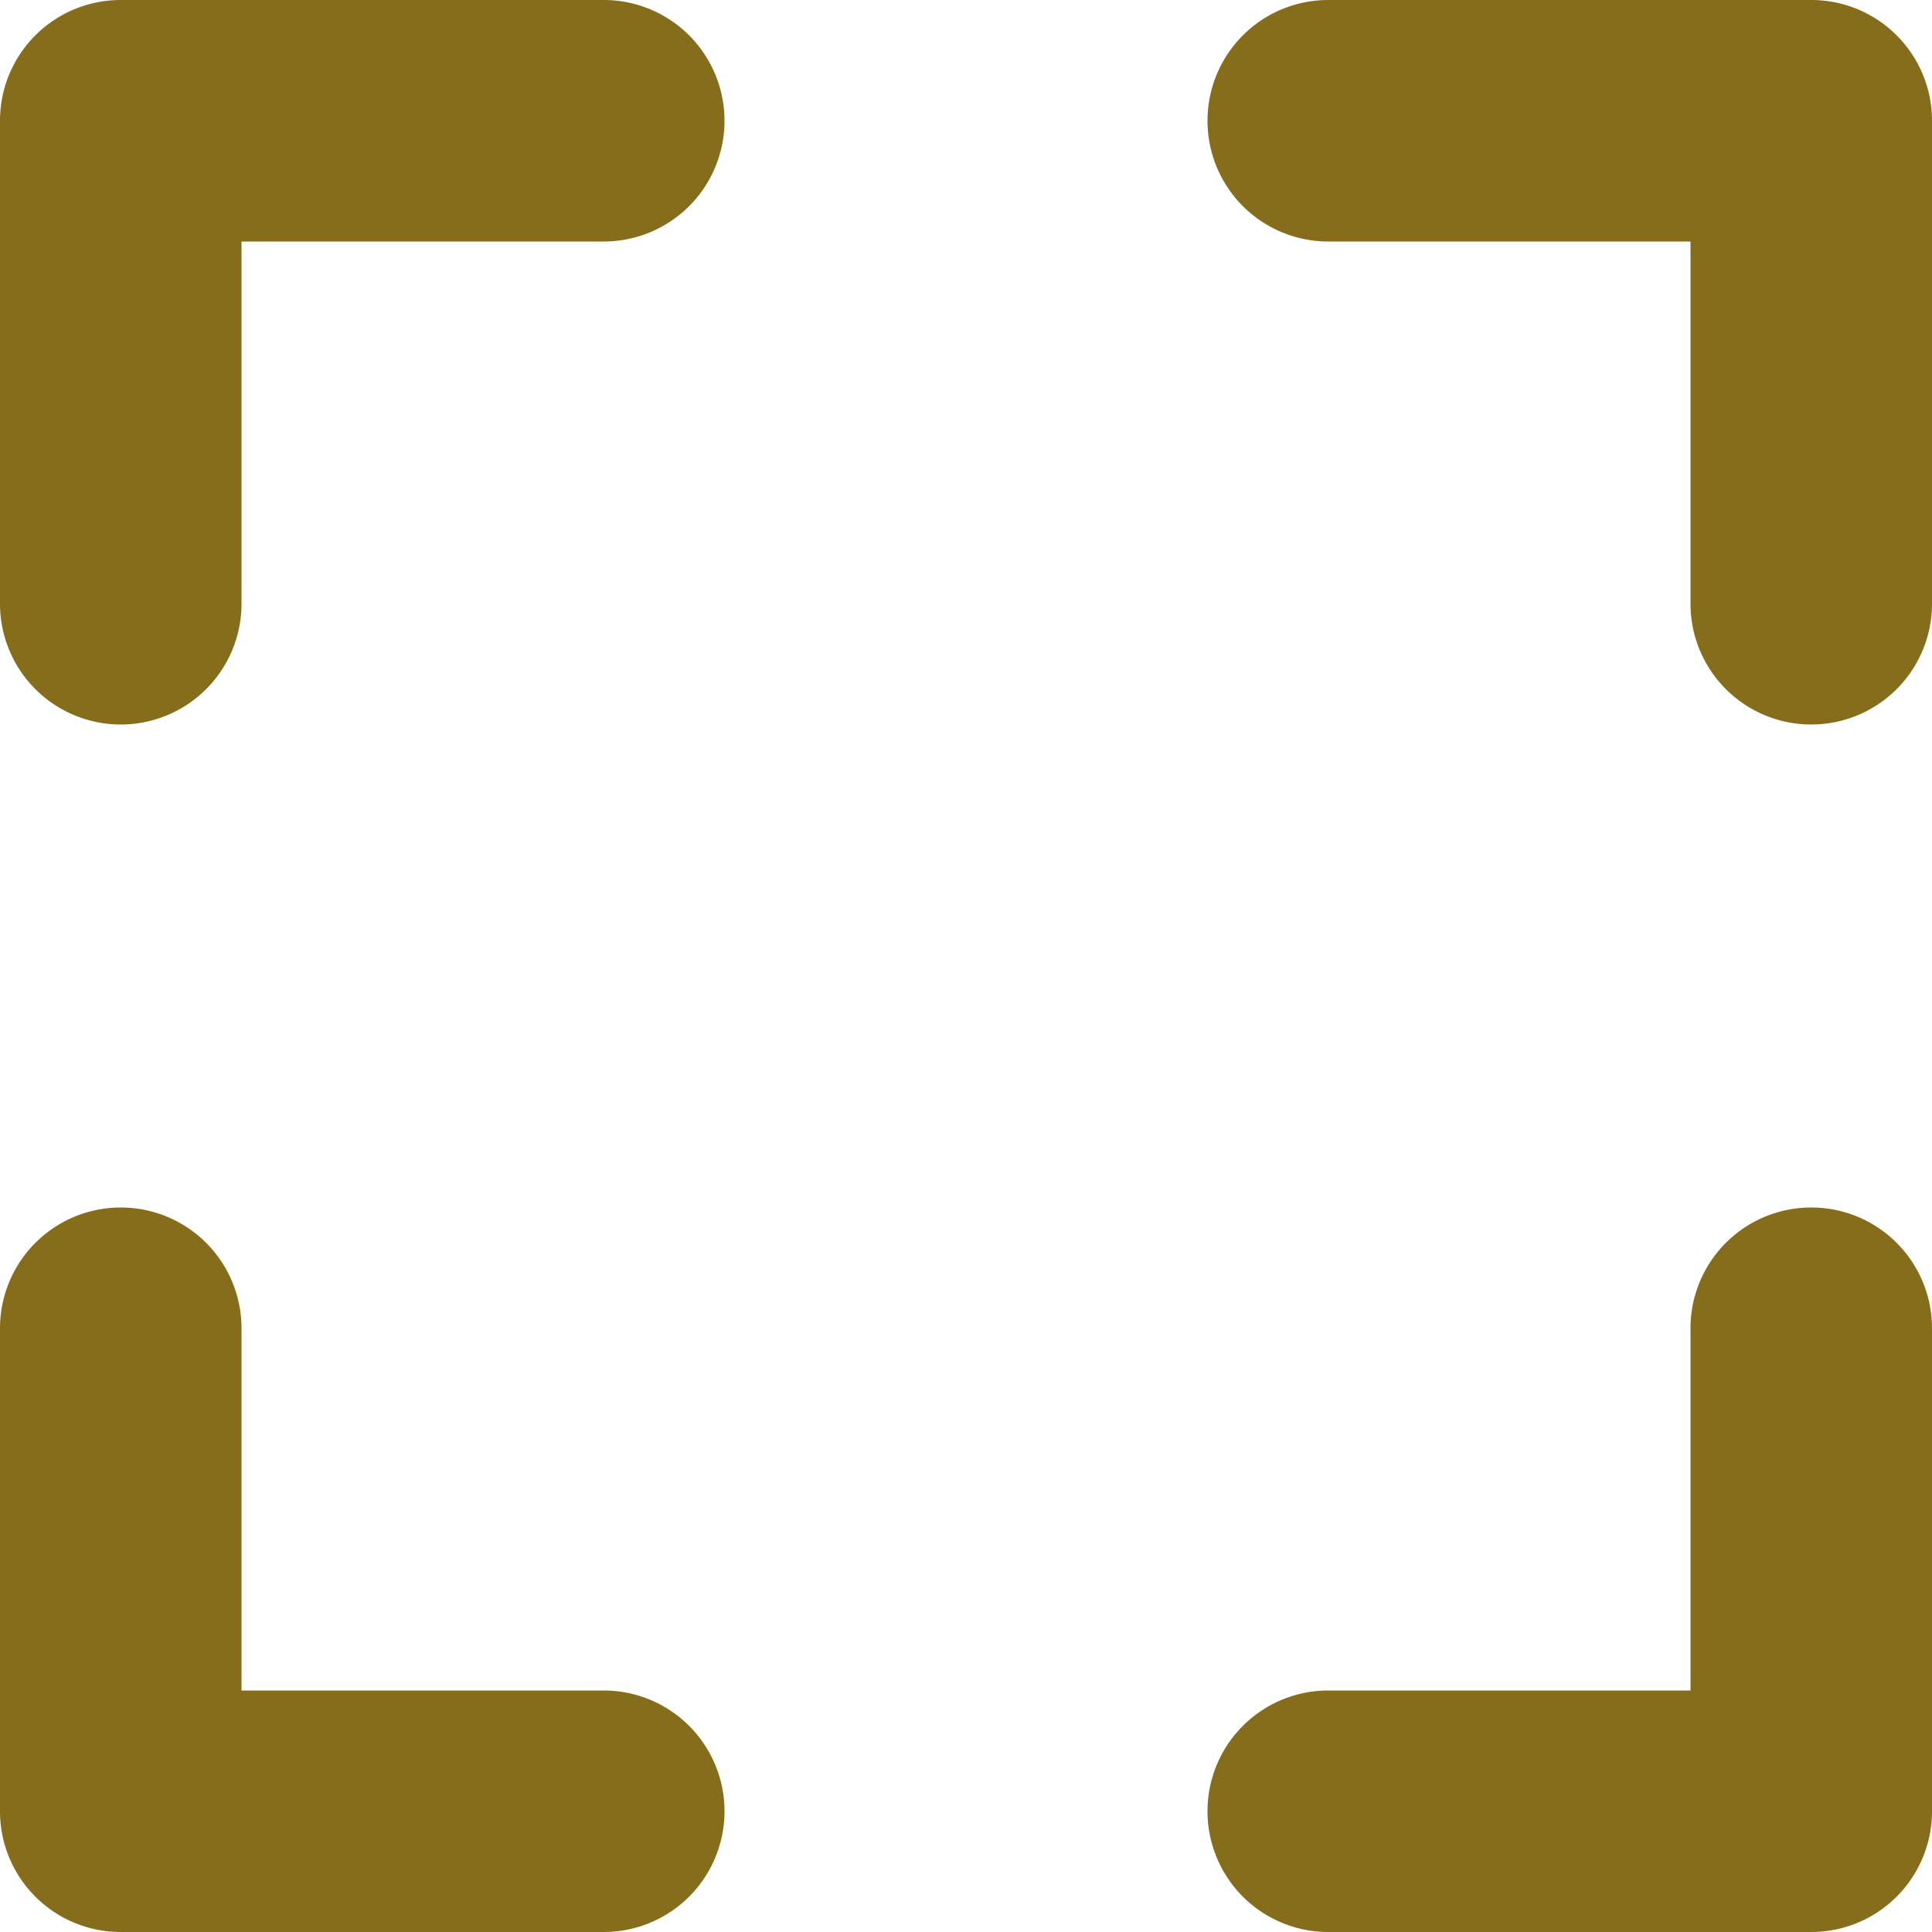 <svg viewBox="0 0 96 96" xmlns="http://www.w3.org/2000/svg"><path d="M30 0H6a5.997 5.997 0 0 0-6 6v24a6 6 0 0 0 12 0V12h18a6 6 0 0 0 0-12ZM90 0H66a6 6 0 0 0 0 12h18v18a6 6 0 0 0 12 0V6a5.997 5.997 0 0 0-6-6ZM30 84H12V66a6 6 0 0 0-12 0v24a5.997 5.997 0 0 0 6 6h24a6 6 0 0 0 0-12ZM90 60a5.997 5.997 0 0 0-6 6v18H66a6 6 0 0 0 0 12h24a5.997 5.997 0 0 0 6-6V66a5.997 5.997 0 0 0-6-6Z" fill="#866d1b" class="fill-000000"></path></svg>